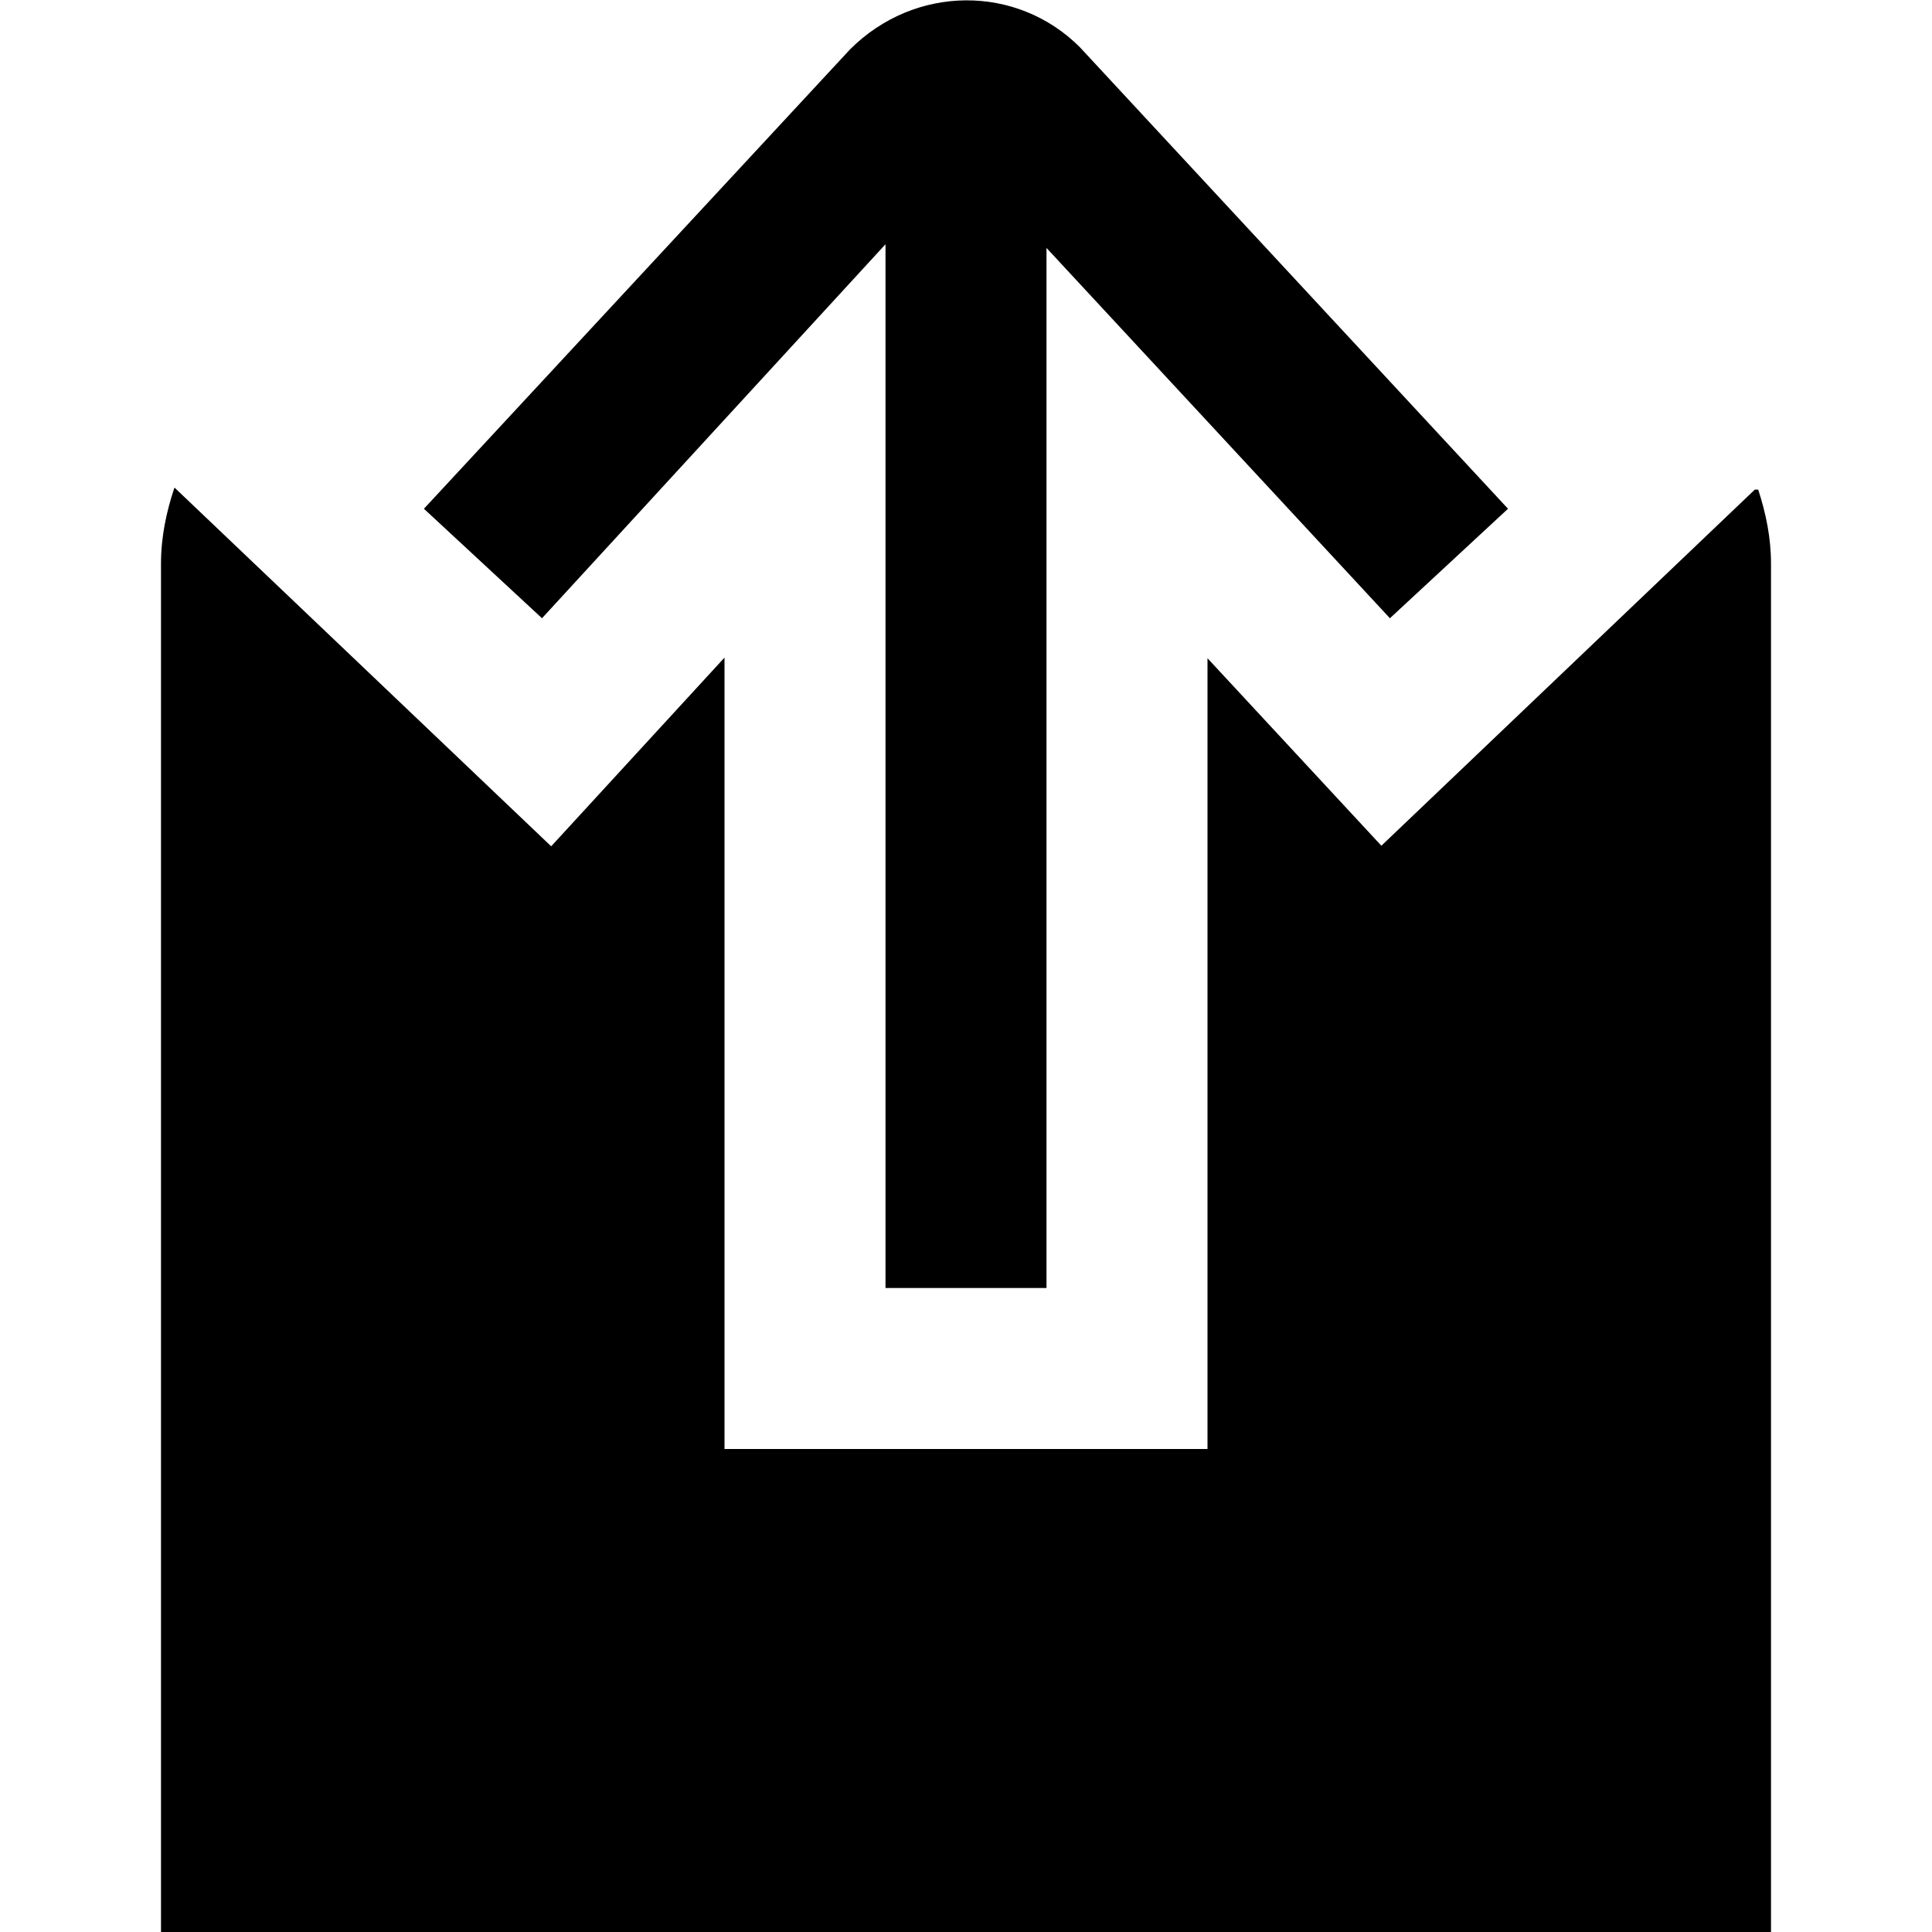 <?xml version="1.0" encoding="UTF-8"?>
<svg xmlns="http://www.w3.org/2000/svg" id="Layer_1" data-name="Layer 1" viewBox="0 0 24 24" width="512" height="512"><path d="M6.733,7.68l-1.467-1.36L10.56,.613c.807-.807,2.075-.807,2.854-.027l5.319,5.734-1.467,1.36L13,3.08v12.92h-2V3.034L6.733,7.68Zm15.108-1.598h-.042l-4.639,4.424-2.16-2.329v9.823h-6V8.169l-2.153,2.344L2.171,6.06h-.005c-.099,.297-.166,.61-.166,.94V24H22V7c0-.322-.064-.627-.159-.918Z"/></svg>
